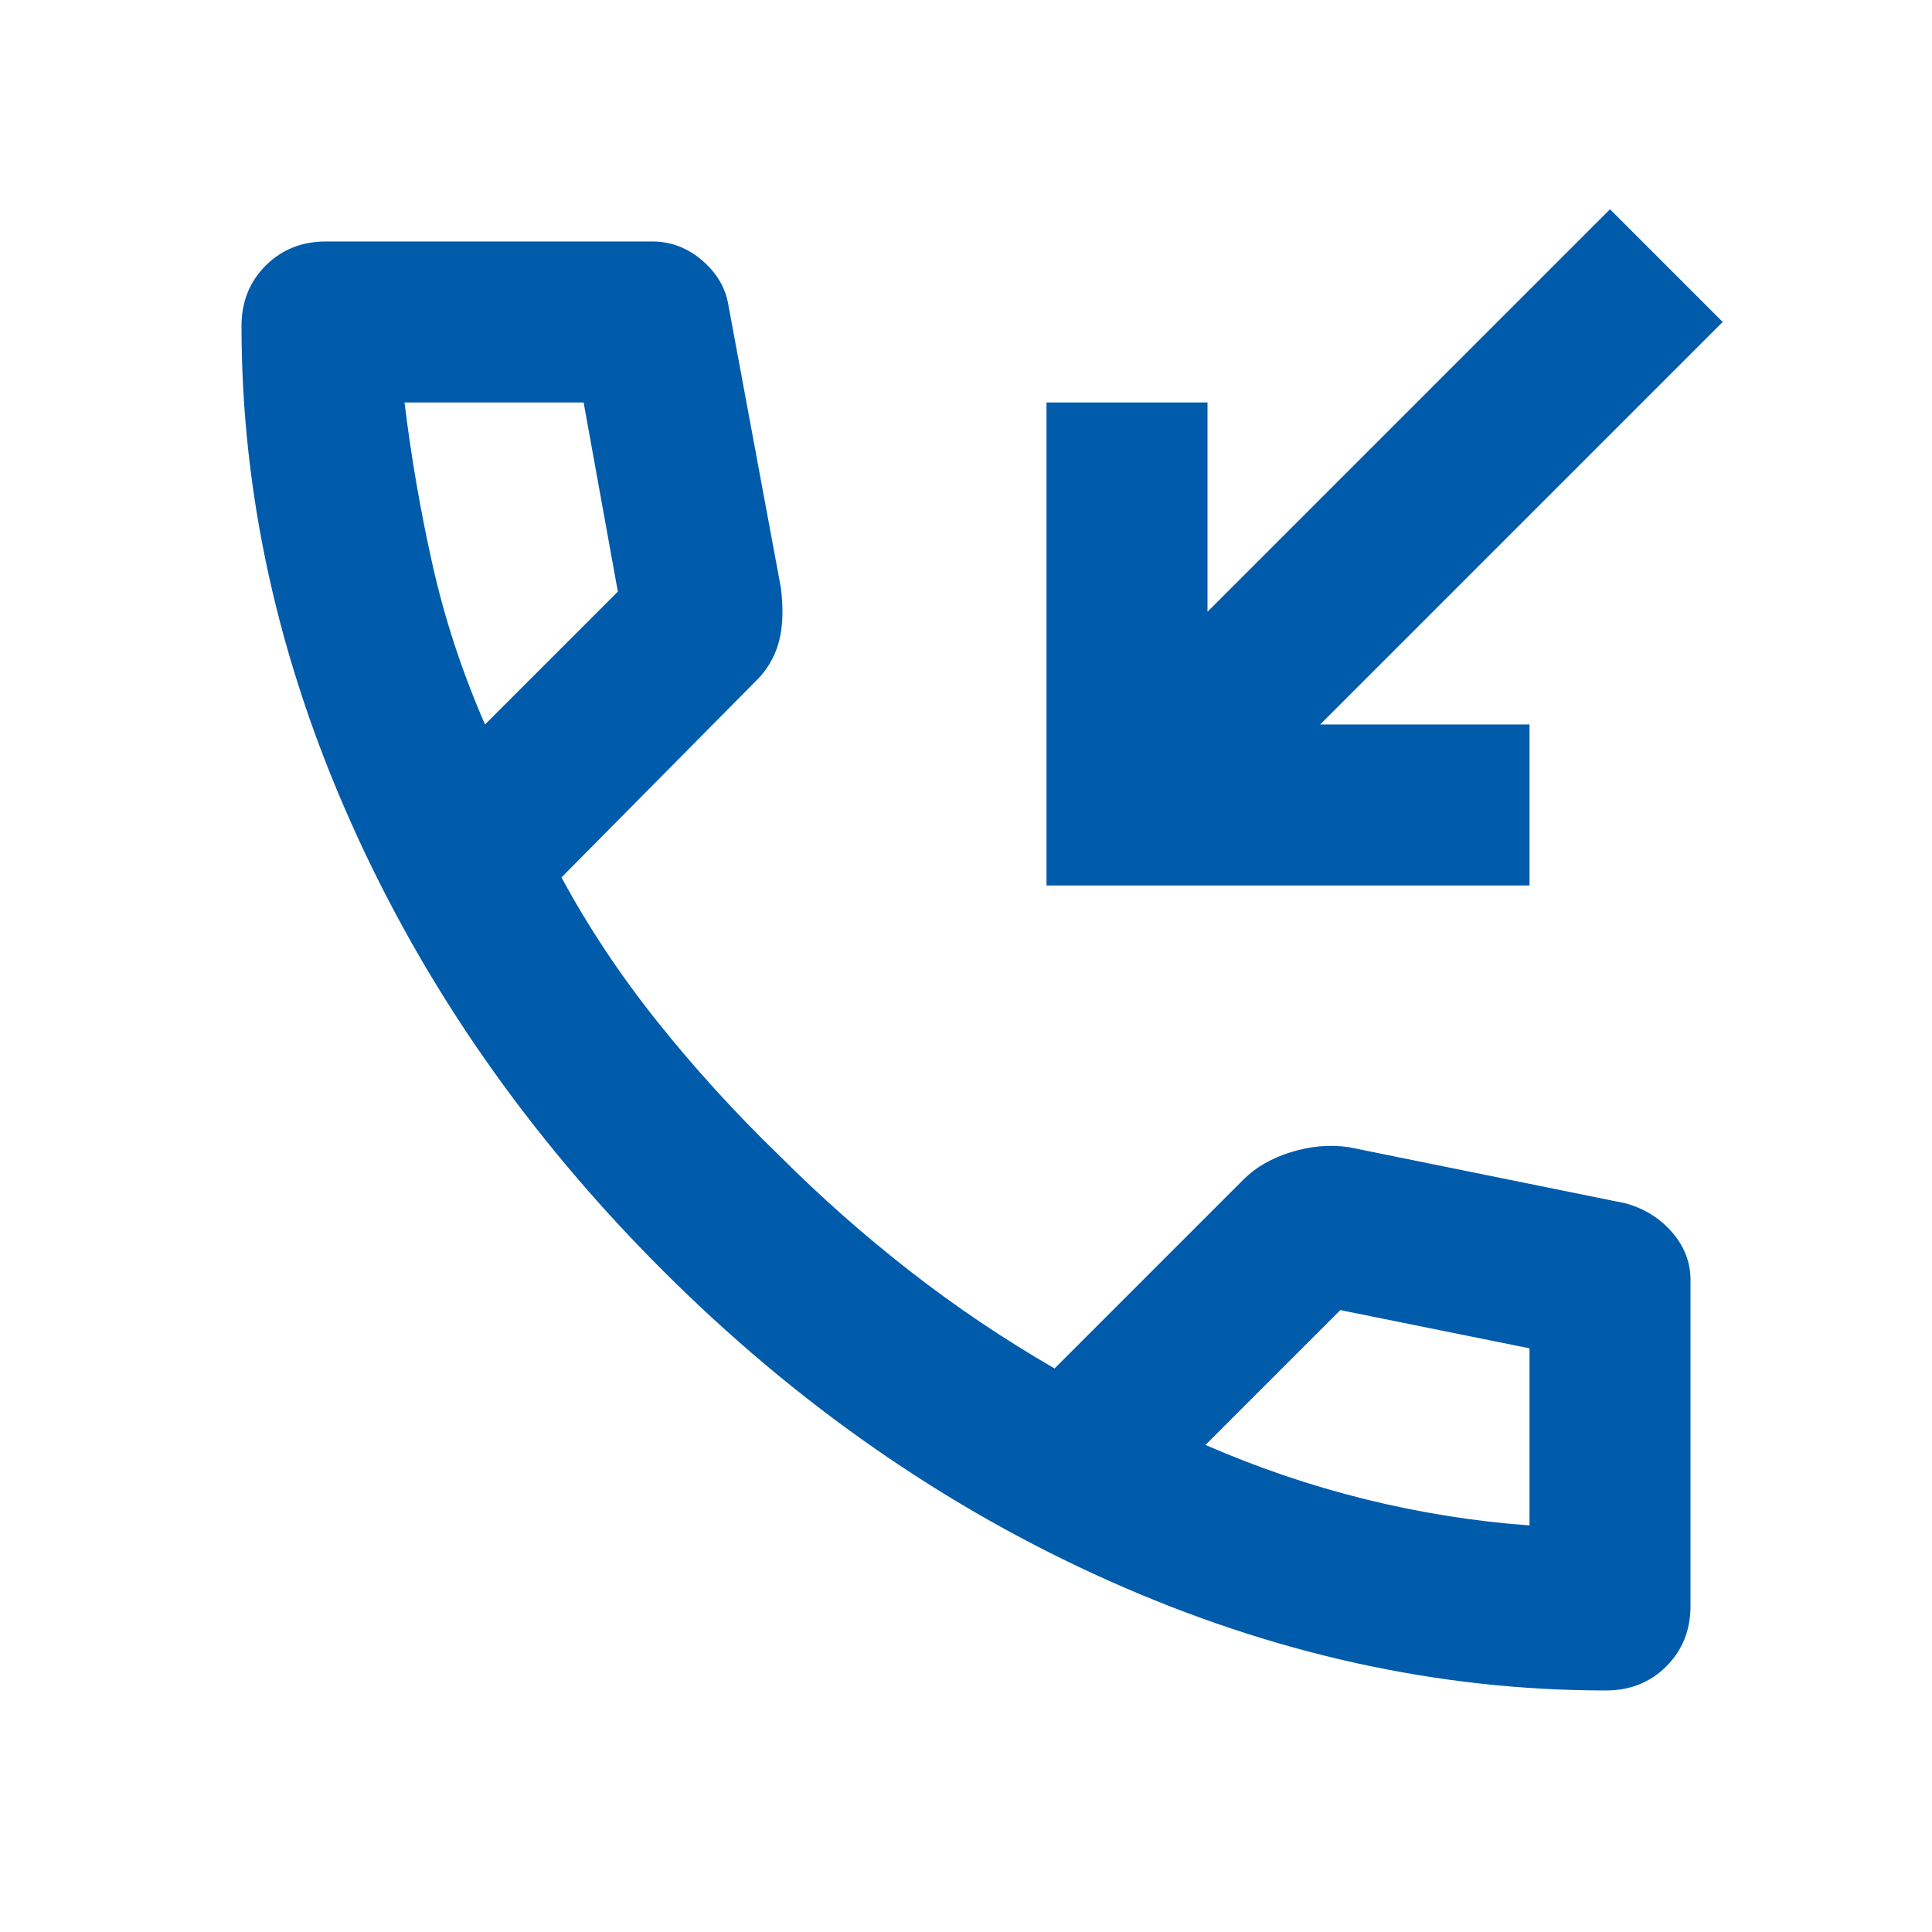 <?xml version="1.0" encoding="utf-8"?>
<svg width="48" height="48" viewBox="0 0 48 48" fill="none" xmlns="http://www.w3.org/2000/svg">
	<path d="M26 21.999V9.999H30V15.199L40 5.199L42.8 7.999L32.8 17.999H38V21.999H26ZM39.9 41.999C35.733 41.999 31.617 41.091 27.55 39.274C23.483 37.458 19.783 34.883 16.45 31.549C13.117 28.216 10.542 24.516 8.725 20.449C6.908 16.383 6 12.266 6 8.099C6 7.499 6.2 6.999 6.6 6.599C7 6.199 7.5 5.999 8.1 5.999H16.2C16.667 5.999 17.083 6.158 17.45 6.474C17.817 6.791 18.033 7.166 18.1 7.599L19.4 14.599C19.467 15.133 19.45 15.583 19.35 15.949C19.25 16.316 19.067 16.633 18.8 16.899L13.95 21.799C14.617 23.033 15.408 24.224 16.325 25.374C17.242 26.524 18.25 27.633 19.35 28.699C20.383 29.733 21.467 30.691 22.6 31.574C23.733 32.458 24.933 33.266 26.2 33.999L30.9 29.299C31.2 28.999 31.592 28.774 32.075 28.624C32.558 28.474 33.033 28.433 33.5 28.499L40.4 29.899C40.867 30.033 41.25 30.274 41.55 30.624C41.85 30.974 42 31.366 42 31.799V39.899C42 40.499 41.8 40.999 41.4 41.399C41 41.799 40.5 41.999 39.9 41.999ZM12.05 17.999L15.35 14.699L14.5 9.999H10.05C10.217 11.366 10.45 12.716 10.75 14.049C11.05 15.383 11.483 16.699 12.05 17.999ZM29.95 35.899C31.25 36.466 32.575 36.916 33.925 37.249C35.275 37.583 36.633 37.799 38 37.899V33.499L33.3 32.549L29.95 35.899Z" fill="#005BAB"/>
</svg>